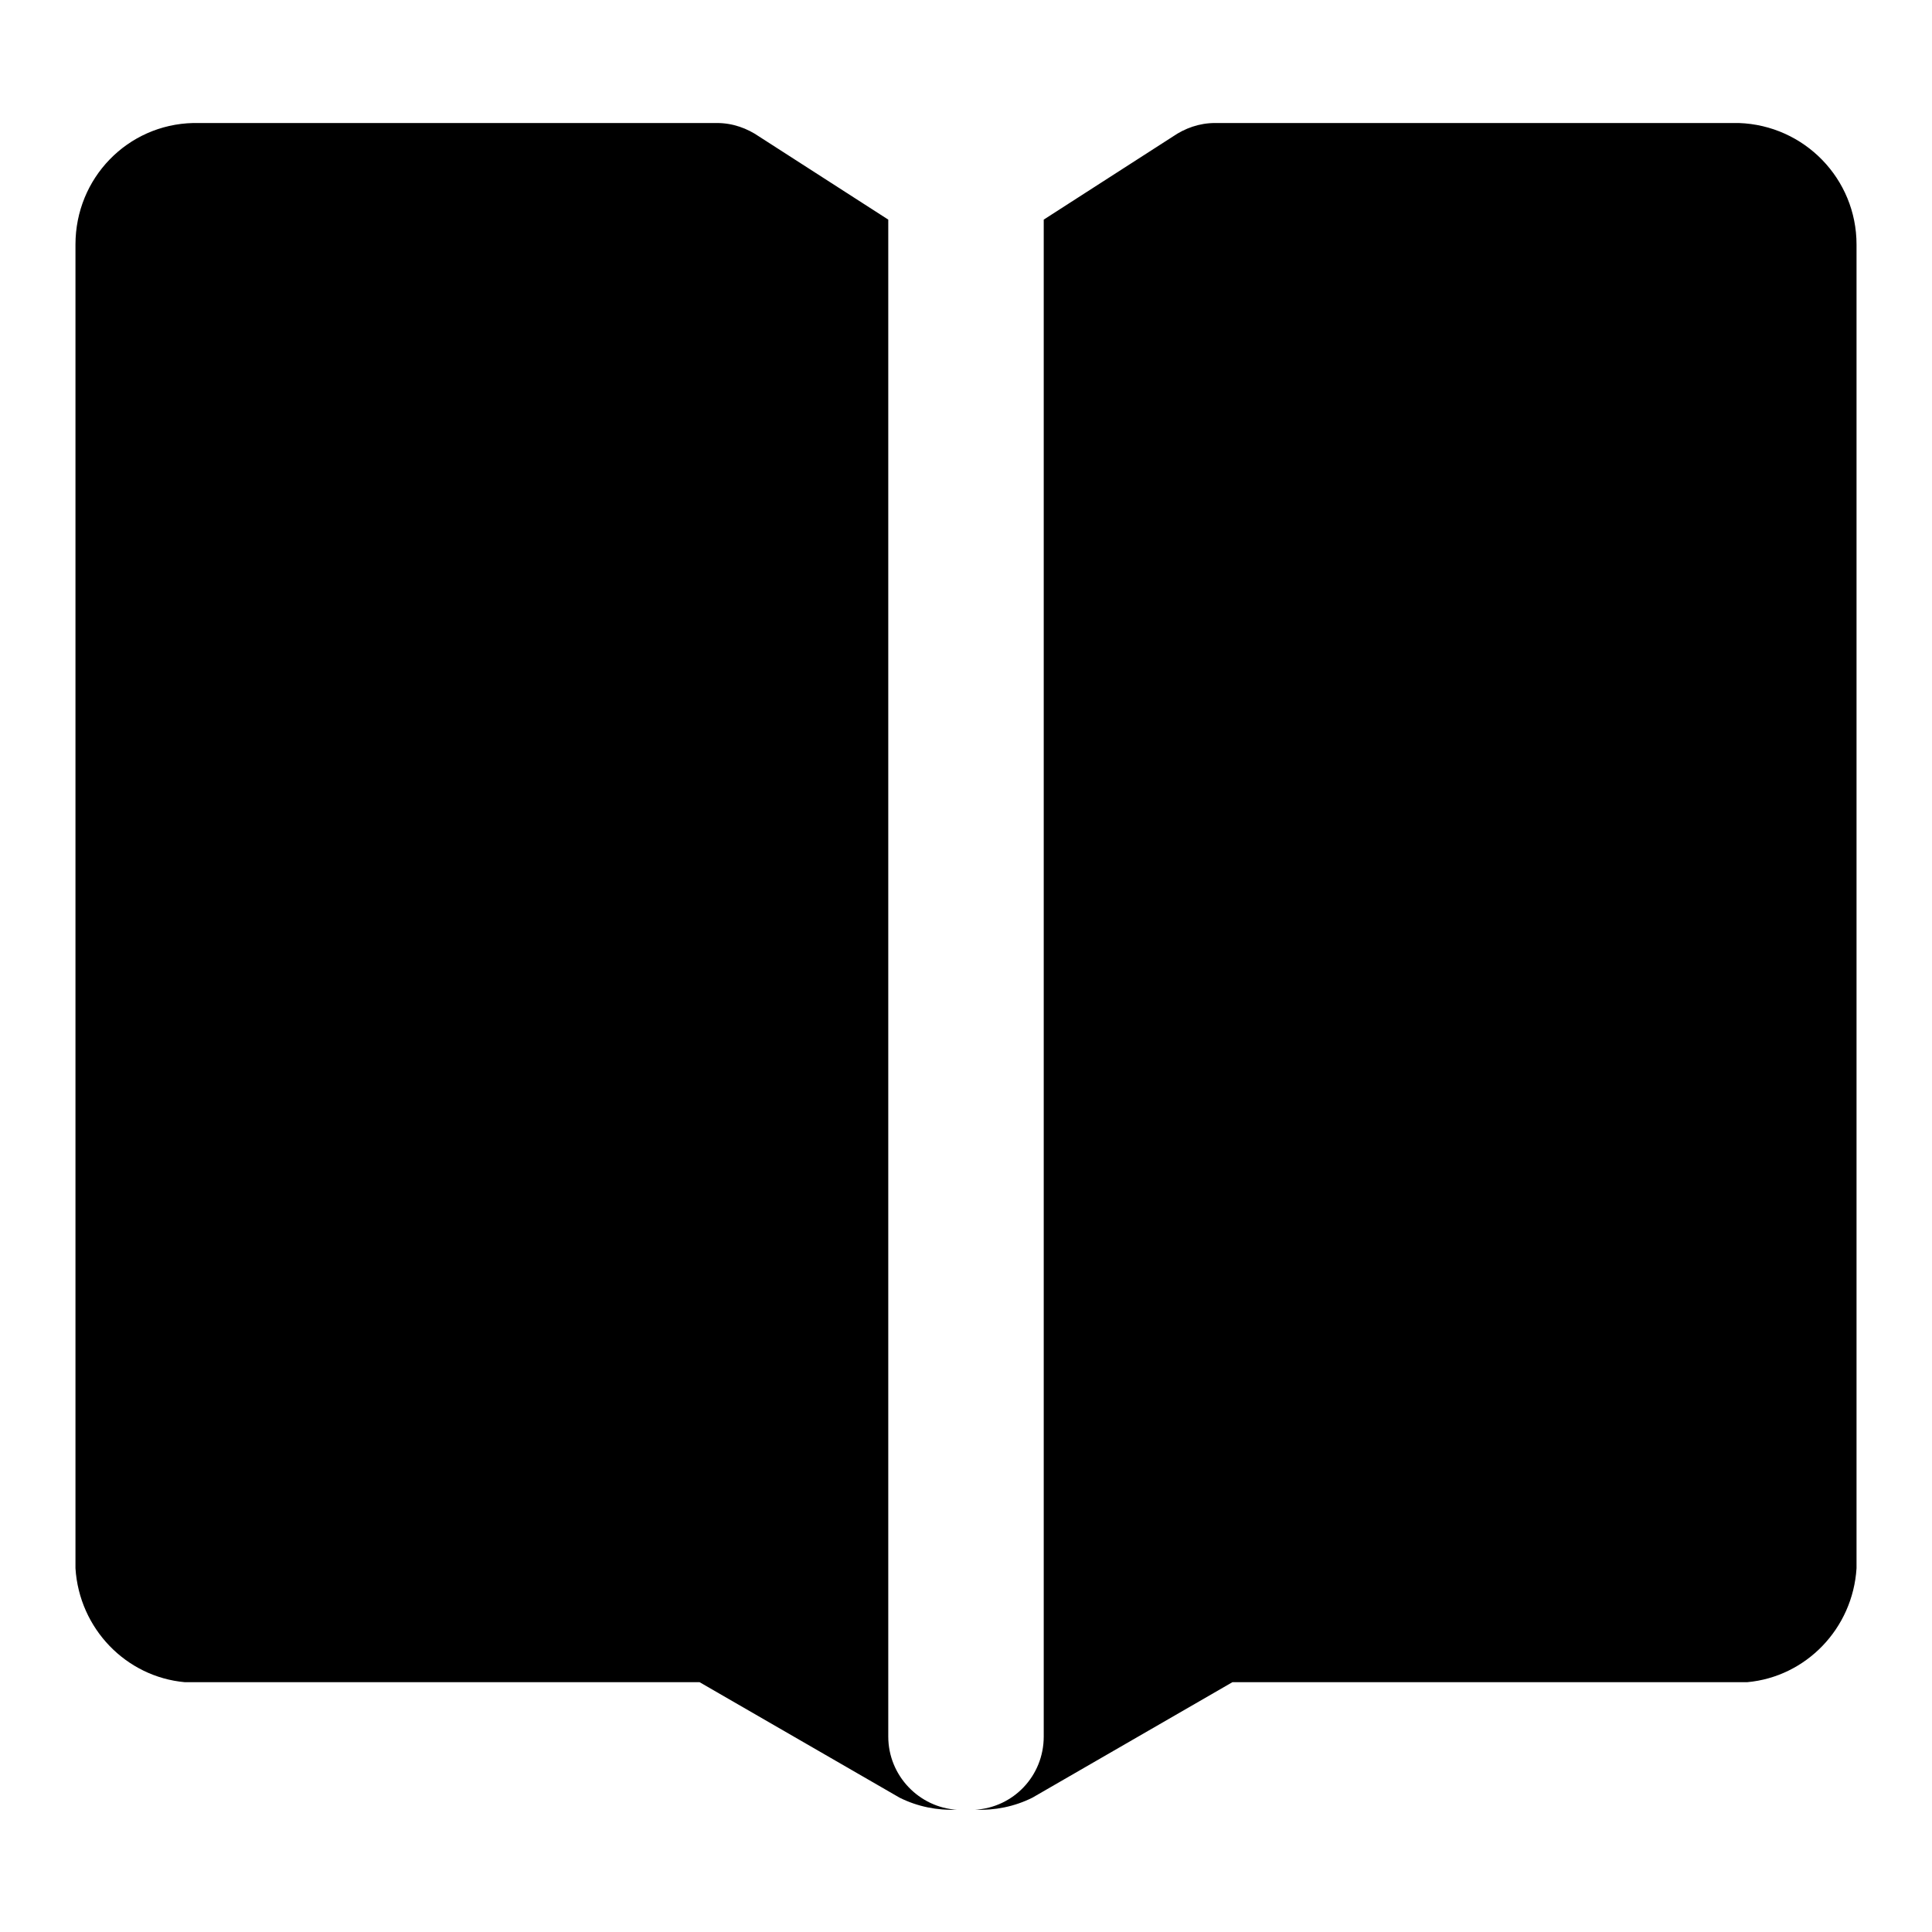 <?xml version="1.0" encoding="utf-8"?>
<!-- Svg Vector Icons : http://www.onlinewebfonts.com/icon -->
<!DOCTYPE svg PUBLIC "-//W3C//DTD SVG 1.1//EN" "http://www.w3.org/Graphics/SVG/1.1/DTD/svg11.dtd">
<svg version="1.1" xmlns="http://www.w3.org/2000/svg" xmlns:xlink="http://www.w3.org/1999/xlink" x="0px" y="0px" viewBox="0 0 256 256" enable-background="new 0 0 256 256" xml:space="preserve">
<g> <path fill="#000000" d="M138.3,230.1v-201l17.1-11c1.6-1.1,3.5-1.8,5.6-1.8h69.4c8.7,0.3,15.6,7.4,15.6,16.1v175.4 c-0.5,8-6.7,14.4-14.5,15.1h-68.2l-26.5,15.3c-2.4,1.2-5,1.7-7.6,1.6C134.3,239.5,138.3,235.3,138.3,230.1z M117.7,230.1v-201 l-17.1-11c-1.6-1.1-3.5-1.8-5.6-1.8H25.6C16.9,16.5,10,23.6,10,32.4v175.4c0.5,8,6.7,14.4,14.5,15.1h68.2l26.5,15.3 c2.4,1.2,5,1.7,7.6,1.6C121.8,239.5,117.7,235.3,117.7,230.1z"/> <path fill="#000000" d="M97.5,75.6c0-5.7-4.6-10.3-10.3-10.3H65.1c-5.7,0-10.3,4.6-10.3,10.3c0,5.7,4.6,10.3,10.3,10.3h22.1 C92.8,85.9,97.5,81.3,97.5,75.6z M97.5,121.5c0-5.7-4.6-10.3-10.3-10.3H60.1c-5.7,0-10.3,4.6-10.3,10.3c0,5.7,4.6,10.3,10.3,10.3 h27.1C92.8,131.8,97.5,127.2,97.5,121.5z M97.5,167.4c0-5.7-4.6-10.3-10.3-10.3H67.6c-5.7,0-10.3,4.6-10.3,10.3 c0,5.7,4.6,10.3,10.3,10.3h19.6C92.8,177.7,97.5,173.1,97.5,167.4z"/></g>
</svg>